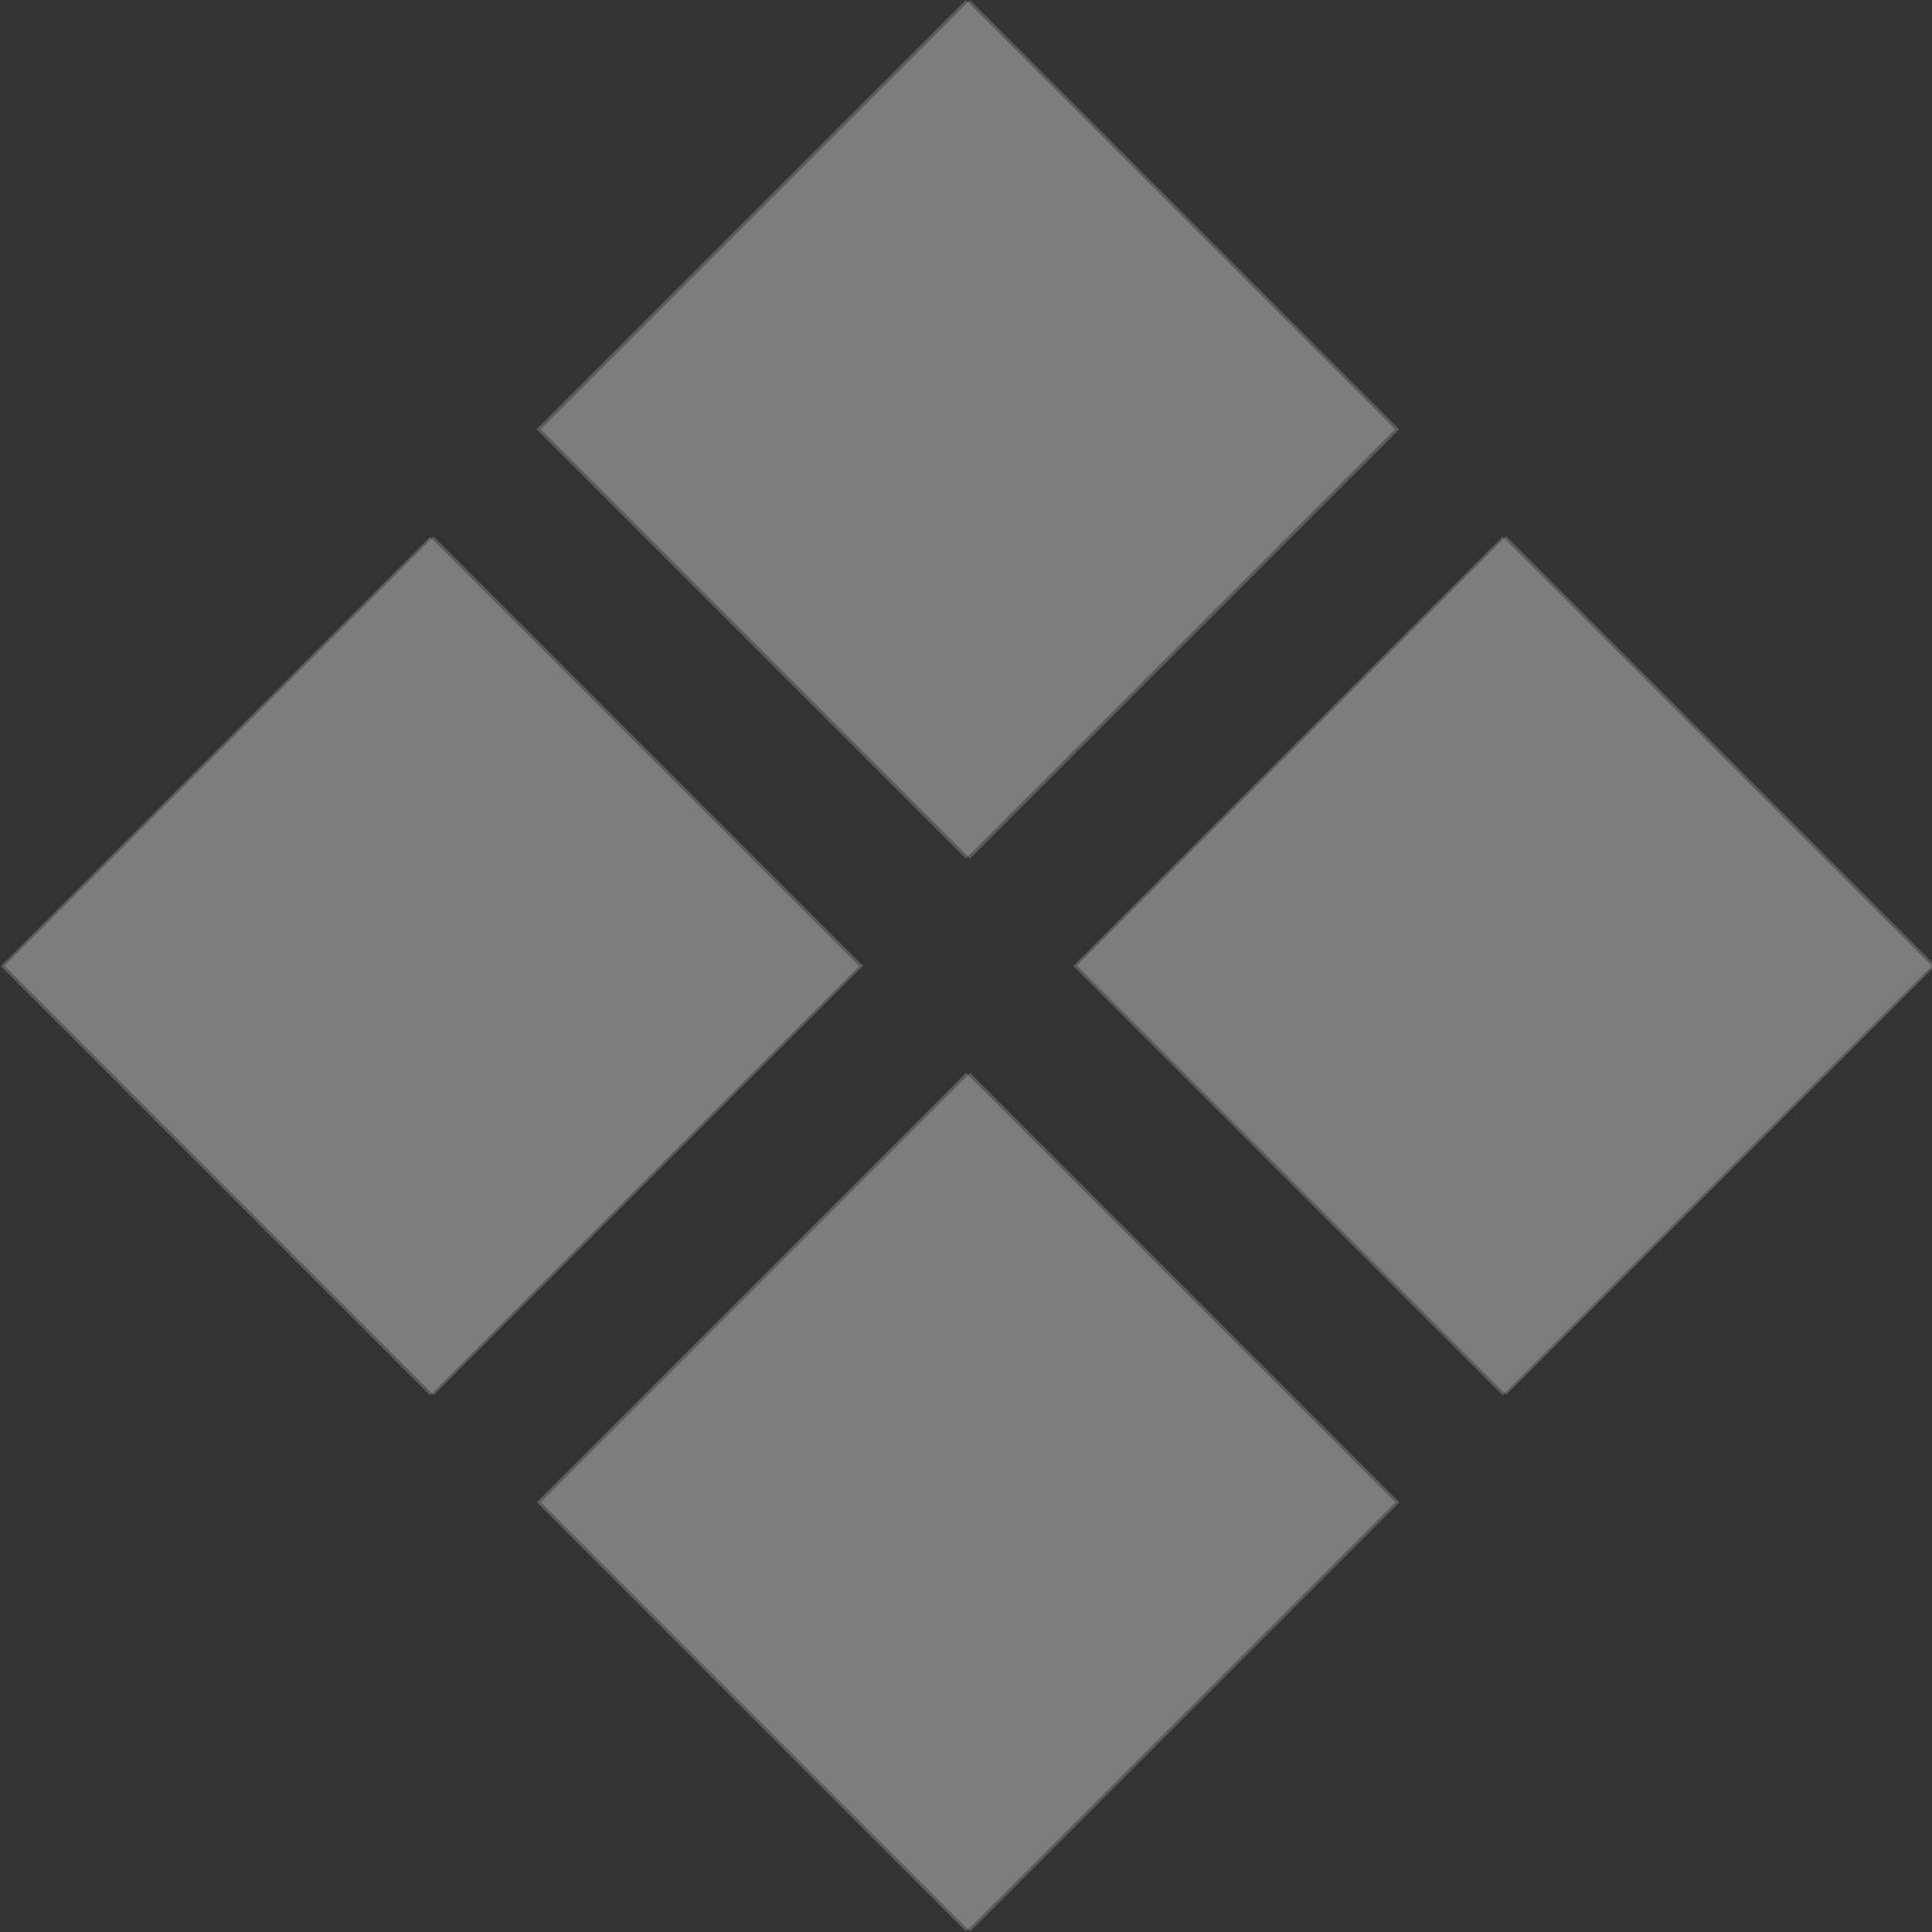 <?xml version="1.0" encoding="utf-8"?>
<!-- Generator: Adobe Illustrator 24.3.0, SVG Export Plug-In . SVG Version: 6.00 Build 0)  -->
<!DOCTYPE svg PUBLIC "-//W3C//DTD SVG 1.1//EN" "http://www.w3.org/Graphics/SVG/1.1/DTD/svg11.dtd">
<svg version="1.1" id="レイヤー_1" xmlns:x="http://ns.adobe.com/Extensibility/1.0/" xmlns:i="http://ns.adobe.com/AdobeIllustrator/10.0/" xmlns:graph="http://ns.adobe.com/Graphs/1.0/"
	 xmlns="http://www.w3.org/2000/svg" xmlns:xlink="http://www.w3.org/1999/xlink" x="0px" y="0px" viewBox="0 0 252 252"
	 style="enable-background:new 0 0 252 252;" xml:space="preserve">
<rect x="0" y="0" width="252" height="252" fill="#333333" stroke="none"/>
<style type="text/css">
	.st0{opacity:0.2;}
	.st1{fill:#FFFFFF;}
</style>
<g class="st0">
	
		<rect x="17" y="86.4" transform="matrix(0.707 0.707 -0.707 0.707 105.628 -3.128)" class="st1" width="79.2" height="79.2"/>
	
		<rect x="156.9" y="86.4" transform="matrix(0.707 0.707 -0.707 0.707 146.609 -102.066)" class="st1" width="79.2" height="79.2"/>
	
		<rect x="87" y="16.4" transform="matrix(-0.707 0.707 -0.707 -0.707 255.618 6.08)" class="st1" width="79.2" height="79.2"/>
	
		<rect x="87" y="156.3" transform="matrix(-0.707 0.707 -0.707 -0.707 354.556 244.937)" class="st1" width="79.2" height="79.2"/>
</g>
<g class="st0">
	
		<rect x="16.5" y="86.4" transform="matrix(0.707 0.707 -0.707 0.707 105.509 -2.722)" class="st1" width="79.2" height="79.2"/>
	
		<rect x="156.4" y="86.4" transform="matrix(0.707 0.707 -0.707 0.707 146.491 -101.66)" class="st1" width="79.2" height="79.2"/>
	
		<rect x="86.4" y="16.5" transform="matrix(-0.707 0.707 -0.707 -0.707 254.722 6.571)" class="st1" width="79.2" height="79.2"/>
	
		<rect x="86.4" y="156.4" transform="matrix(-0.707 0.707 -0.707 -0.707 353.66 245.429)" class="st1" width="79.2" height="79.2"/>
</g>
</svg>
